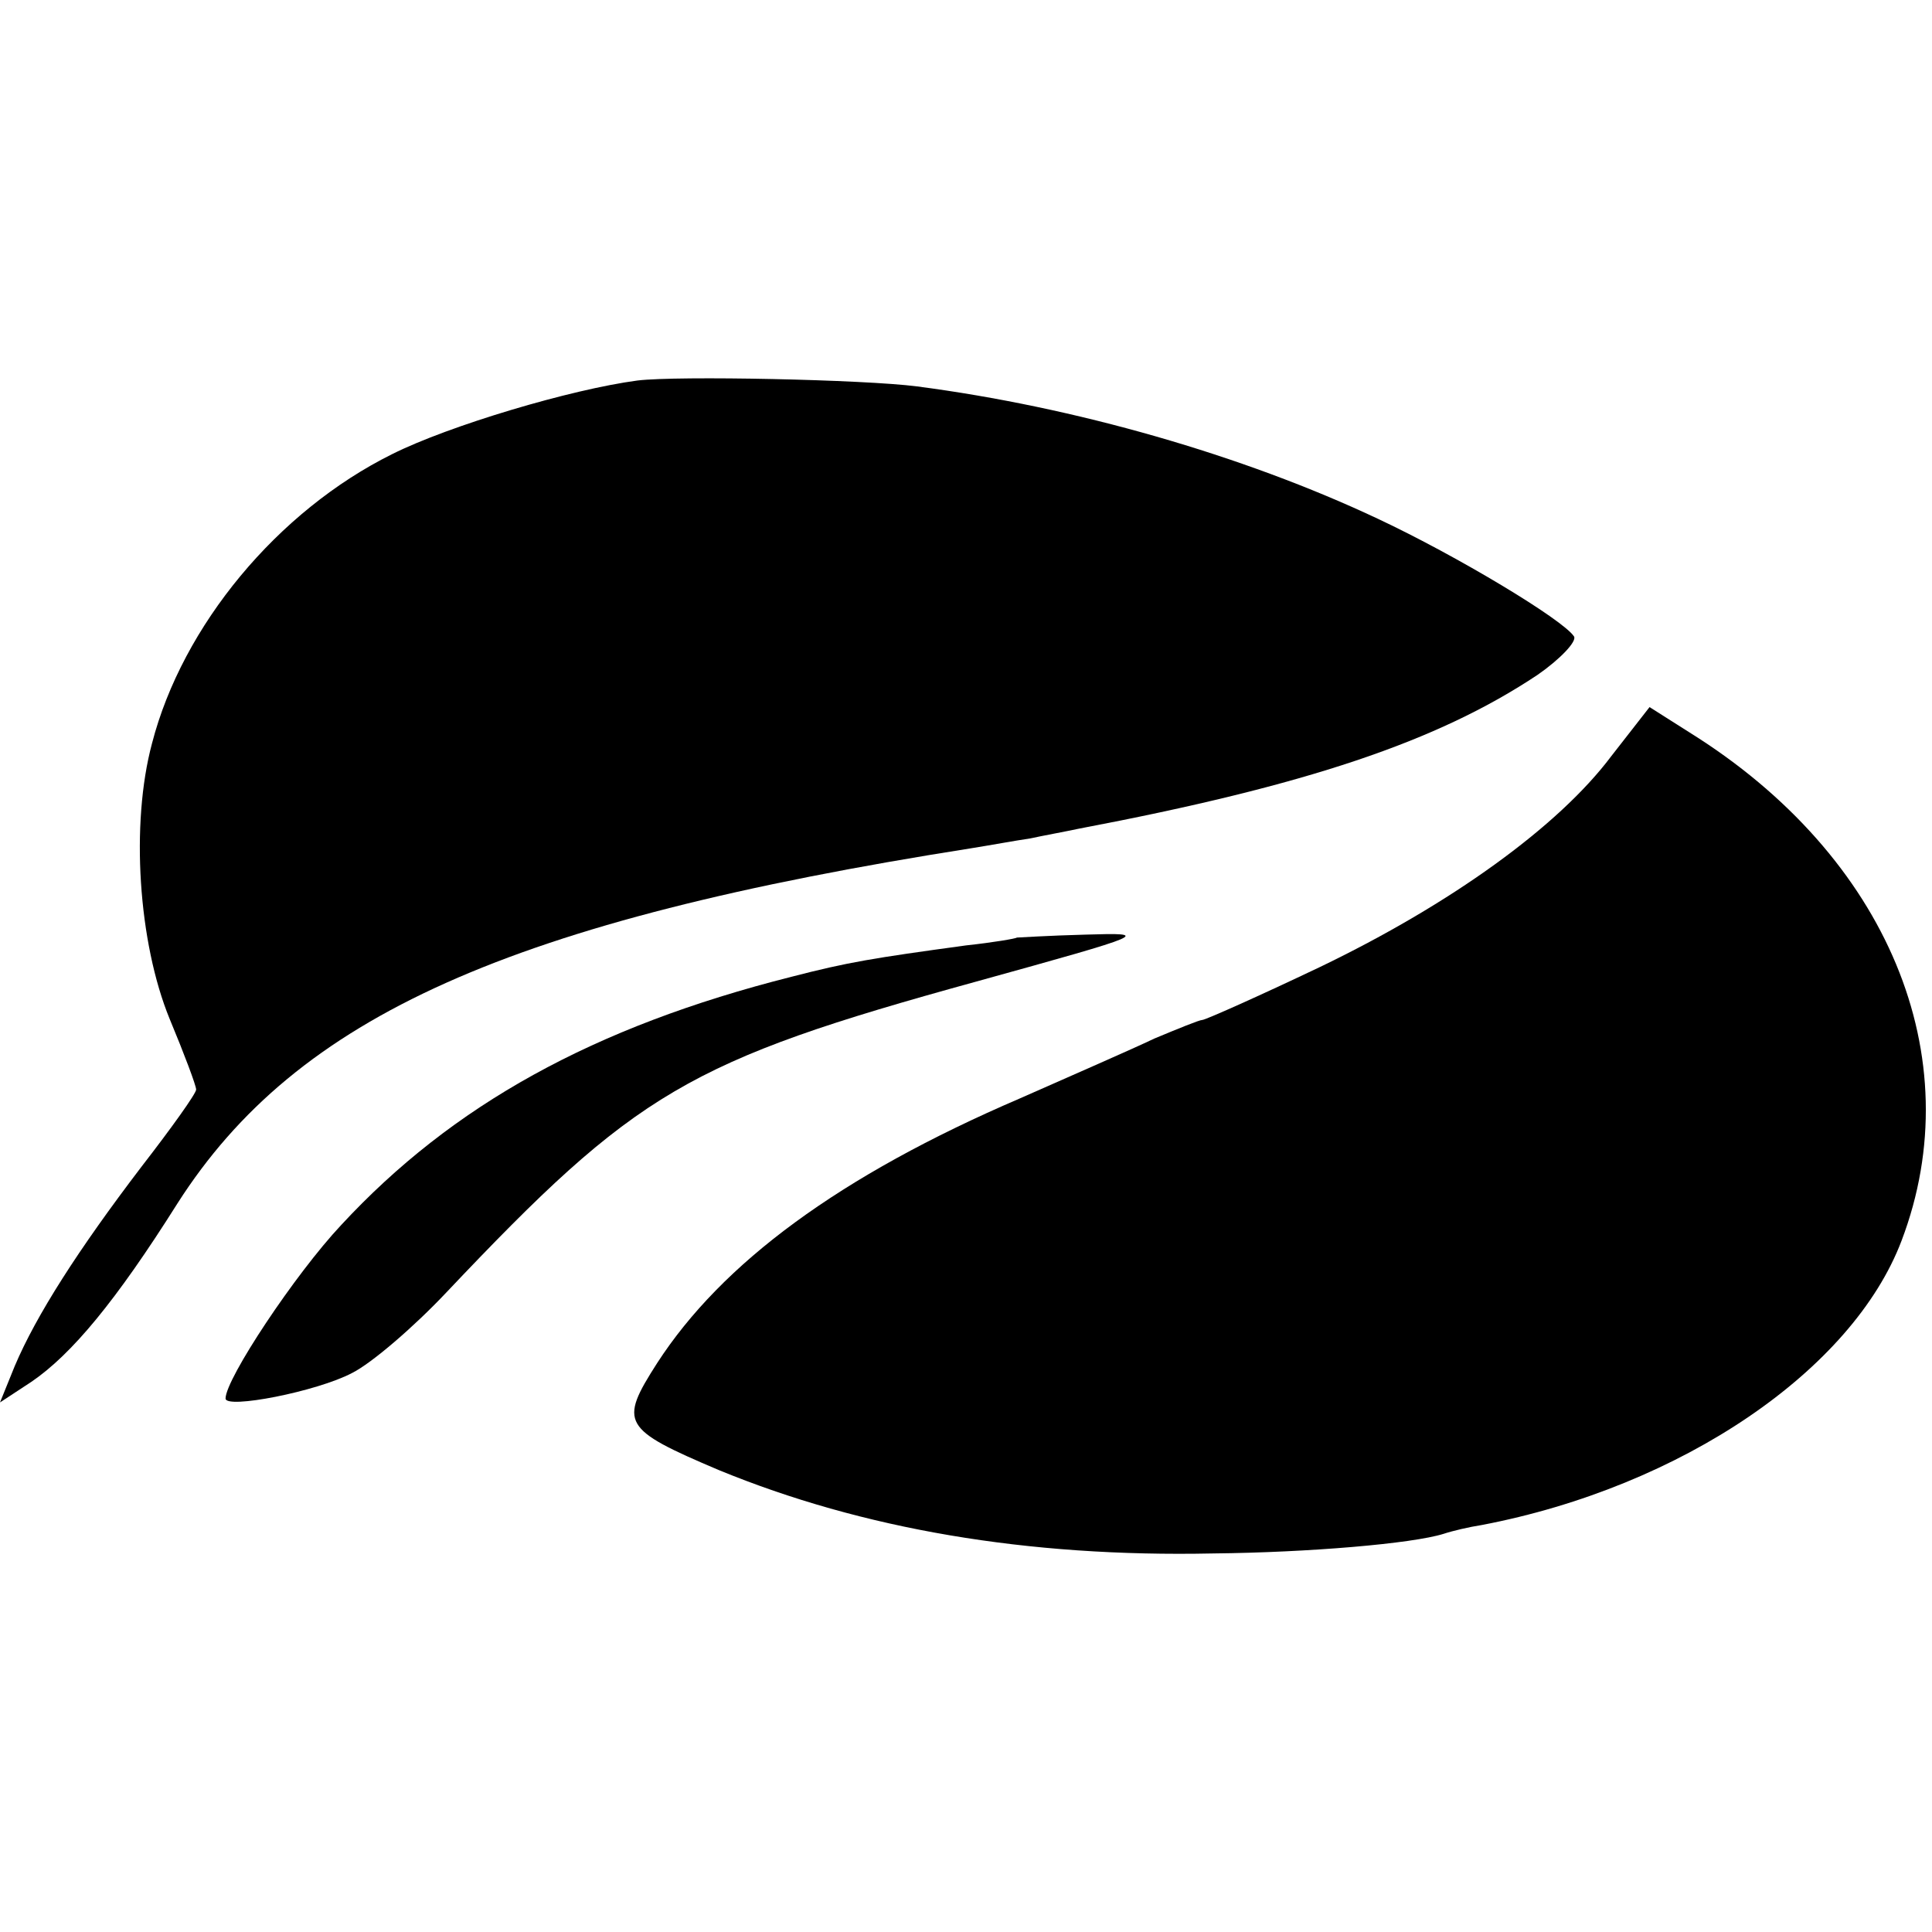 <?xml version="1.0" standalone="no"?>
<!DOCTYPE svg PUBLIC "-//W3C//DTD SVG 20010904//EN"
 "http://www.w3.org/TR/2001/REC-SVG-20010904/DTD/svg10.dtd">
<svg version="1.0" xmlns="http://www.w3.org/2000/svg"
 width="197pt" height="197pt" viewBox="0 0 197 197"
 preserveAspectRatio="xMidYMid meet">
<g transform="translate(0,197) scale(0.1,-0.1)"
fill="#000000" stroke="none">
<path d="M650 1582 c-68 -9 -192 -46 -250 -75 -117 -58 -214 -175 -245 -295
-22 -82 -14 -203 18 -281 15 -36 27 -68 27 -72 0 -4 -25 -39 -56 -79 -64 -84
-107 -151 -129 -203 l-15 -37 32 21 c41 28 86 82 149 182 122 191 339 288 809
362 19 3 46 8 60 10 14 3 36 7 50 10 232 44 366 89 468 157 23 16 40 34 37 39
-11 17 -119 82 -200 120 -138 65 -309 114 -470 135 -54 7 -244 11 -285 6z"/>
<path d="M1643 1199 c-54 -72 -164 -151 -297 -215 -63 -30 -117 -54 -120 -54
-3 0 -25 -9 -49 -19 -23 -11 -85 -38 -137 -61 -184 -79 -304 -168 -370 -270
-39 -61 -36 -67 63 -109 146 -60 314 -89 504 -85 98 1 203 10 235 20 9 3 26 7
39 9 204 39 378 158 428 290 71 187 -14 392 -216 518 l-41 26 -39 -50z"/>
<path d="M1037 1014 c-1 -1 -24 -5 -52 -8 -95 -13 -120 -17 -178 -32 -202 -51
-346 -131 -459 -253 -47 -50 -118 -157 -118 -177 0 -11 93 7 129 26 20 10 63
47 96 82 194 205 246 236 540 317 177 49 179 50 112 48 -38 -1 -69 -3 -70 -3z"/>
</g>
</svg>

